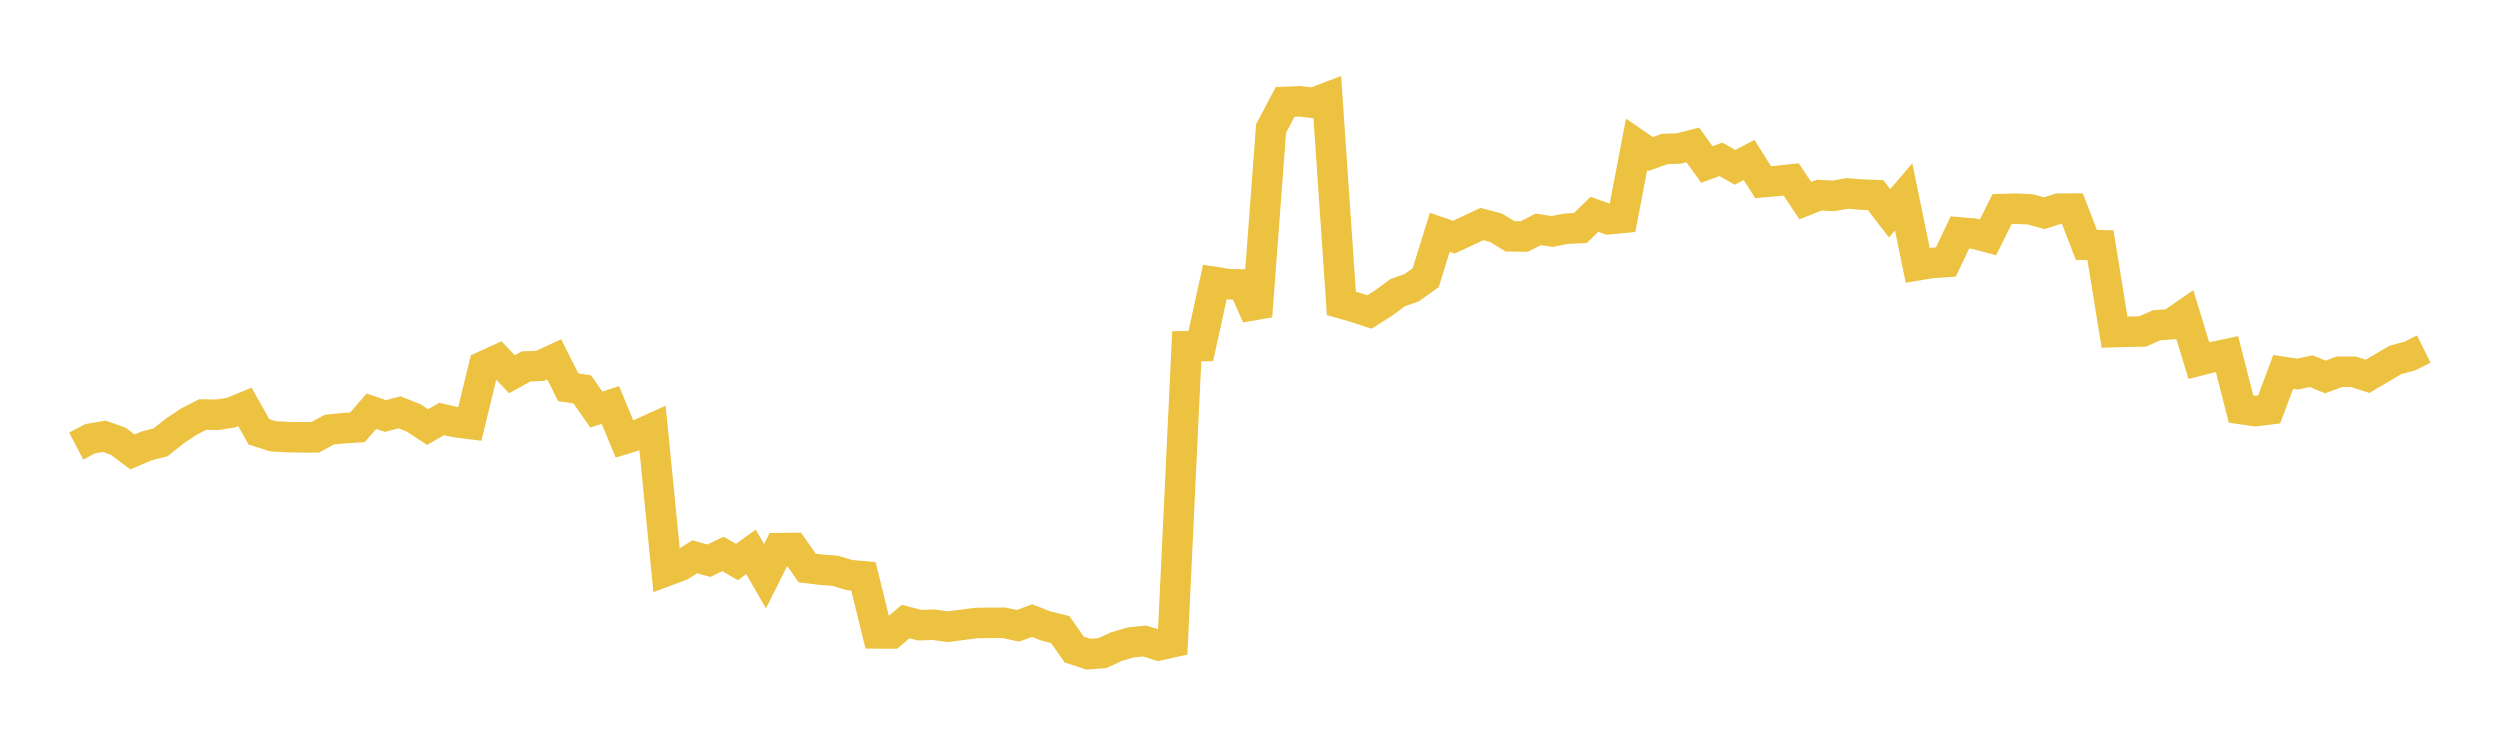<svg width="164" height="48" xmlns="http://www.w3.org/2000/svg" xmlns:xlink="http://www.w3.org/1999/xlink"><path fill="none" stroke="rgb(237,194,64)" stroke-width="2" d="M5,29.262L5.922,28.777L6.844,28.62L7.766,28.95L8.689,29.648L9.611,29.254L10.533,29.015L11.455,28.284L12.377,27.665L13.299,27.192L14.222,27.21L15.144,27.071L16.066,26.692L16.988,28.329L17.91,28.622L18.832,28.672L19.754,28.689L20.677,28.689L21.599,28.185L22.521,28.091L23.443,28.034L24.365,26.978L25.287,27.291L26.21,27.048L27.132,27.412L28.054,28.014L28.976,27.487L29.898,27.696L30.82,27.812L31.743,24.013L32.665,23.592L33.587,24.549L34.509,24.04L35.431,24.002L36.353,23.569L37.275,25.401L38.198,25.543L39.12,26.867L40.042,26.566L40.964,28.797L41.886,28.516L42.808,28.099L43.731,37.452L44.653,37.108L45.575,36.527L46.497,36.784L47.419,36.338L48.341,36.87L49.263,36.202L50.186,37.801L51.108,35.957L52.03,35.949L52.952,37.262L53.874,37.374L54.796,37.446L55.719,37.722L56.641,37.806L57.563,41.551L58.485,41.557L59.407,40.775L60.329,41.01L61.251,40.981L62.174,41.113L63.096,40.992L64.018,40.872L64.94,40.856L65.862,40.856L66.784,41.052L67.707,40.711L68.629,41.072L69.551,41.298L70.473,42.614L71.395,42.913L72.317,42.845L73.24,42.417L74.162,42.147L75.084,42.049L76.006,42.337L76.928,42.132L77.85,22.716L78.772,22.703L79.695,18.5L80.617,18.644L81.539,18.662L82.461,20.746L83.383,8.428L84.305,6.684L85.228,6.644L86.15,6.748L87.072,6.398L87.994,19.901L88.916,20.164L89.838,20.467L90.76,19.883L91.683,19.2L92.605,18.876L93.527,18.214L94.449,15.238L95.371,15.556L96.293,15.132L97.216,14.697L98.138,14.94L99.06,15.502L99.982,15.516L100.904,15.049L101.826,15.185L102.749,15.001L103.671,14.959L104.593,14.061L105.515,14.383L106.437,14.295L107.359,9.47L108.281,10.102L109.204,9.775L110.126,9.74L111.048,9.506L111.97,10.791L112.892,10.451L113.814,10.976L114.737,10.49L115.659,11.949L116.581,11.869L117.503,11.771L118.425,13.16L119.347,12.799L120.269,12.85L121.192,12.688L122.114,12.765L123.036,12.798L123.958,13.994L124.88,12.915L125.802,17.404L126.725,17.249L127.647,17.19L128.569,15.248L129.491,15.326L130.413,15.569L131.335,13.716L132.257,13.692L133.18,13.732L134.102,13.987L135.024,13.69L135.946,13.682L136.868,16.065L137.79,16.086L138.713,21.786L139.635,21.761L140.557,21.742L141.479,21.338L142.401,21.269L143.323,20.633L144.246,23.658L145.168,23.424L146.09,23.227L147.012,26.834L147.934,26.972L148.856,26.858L149.778,24.397L150.701,24.539L151.623,24.351L152.545,24.729L153.467,24.387L154.389,24.388L155.311,24.687L156.234,24.14L157.156,23.603L158.078,23.358L159,22.9"></path></svg>